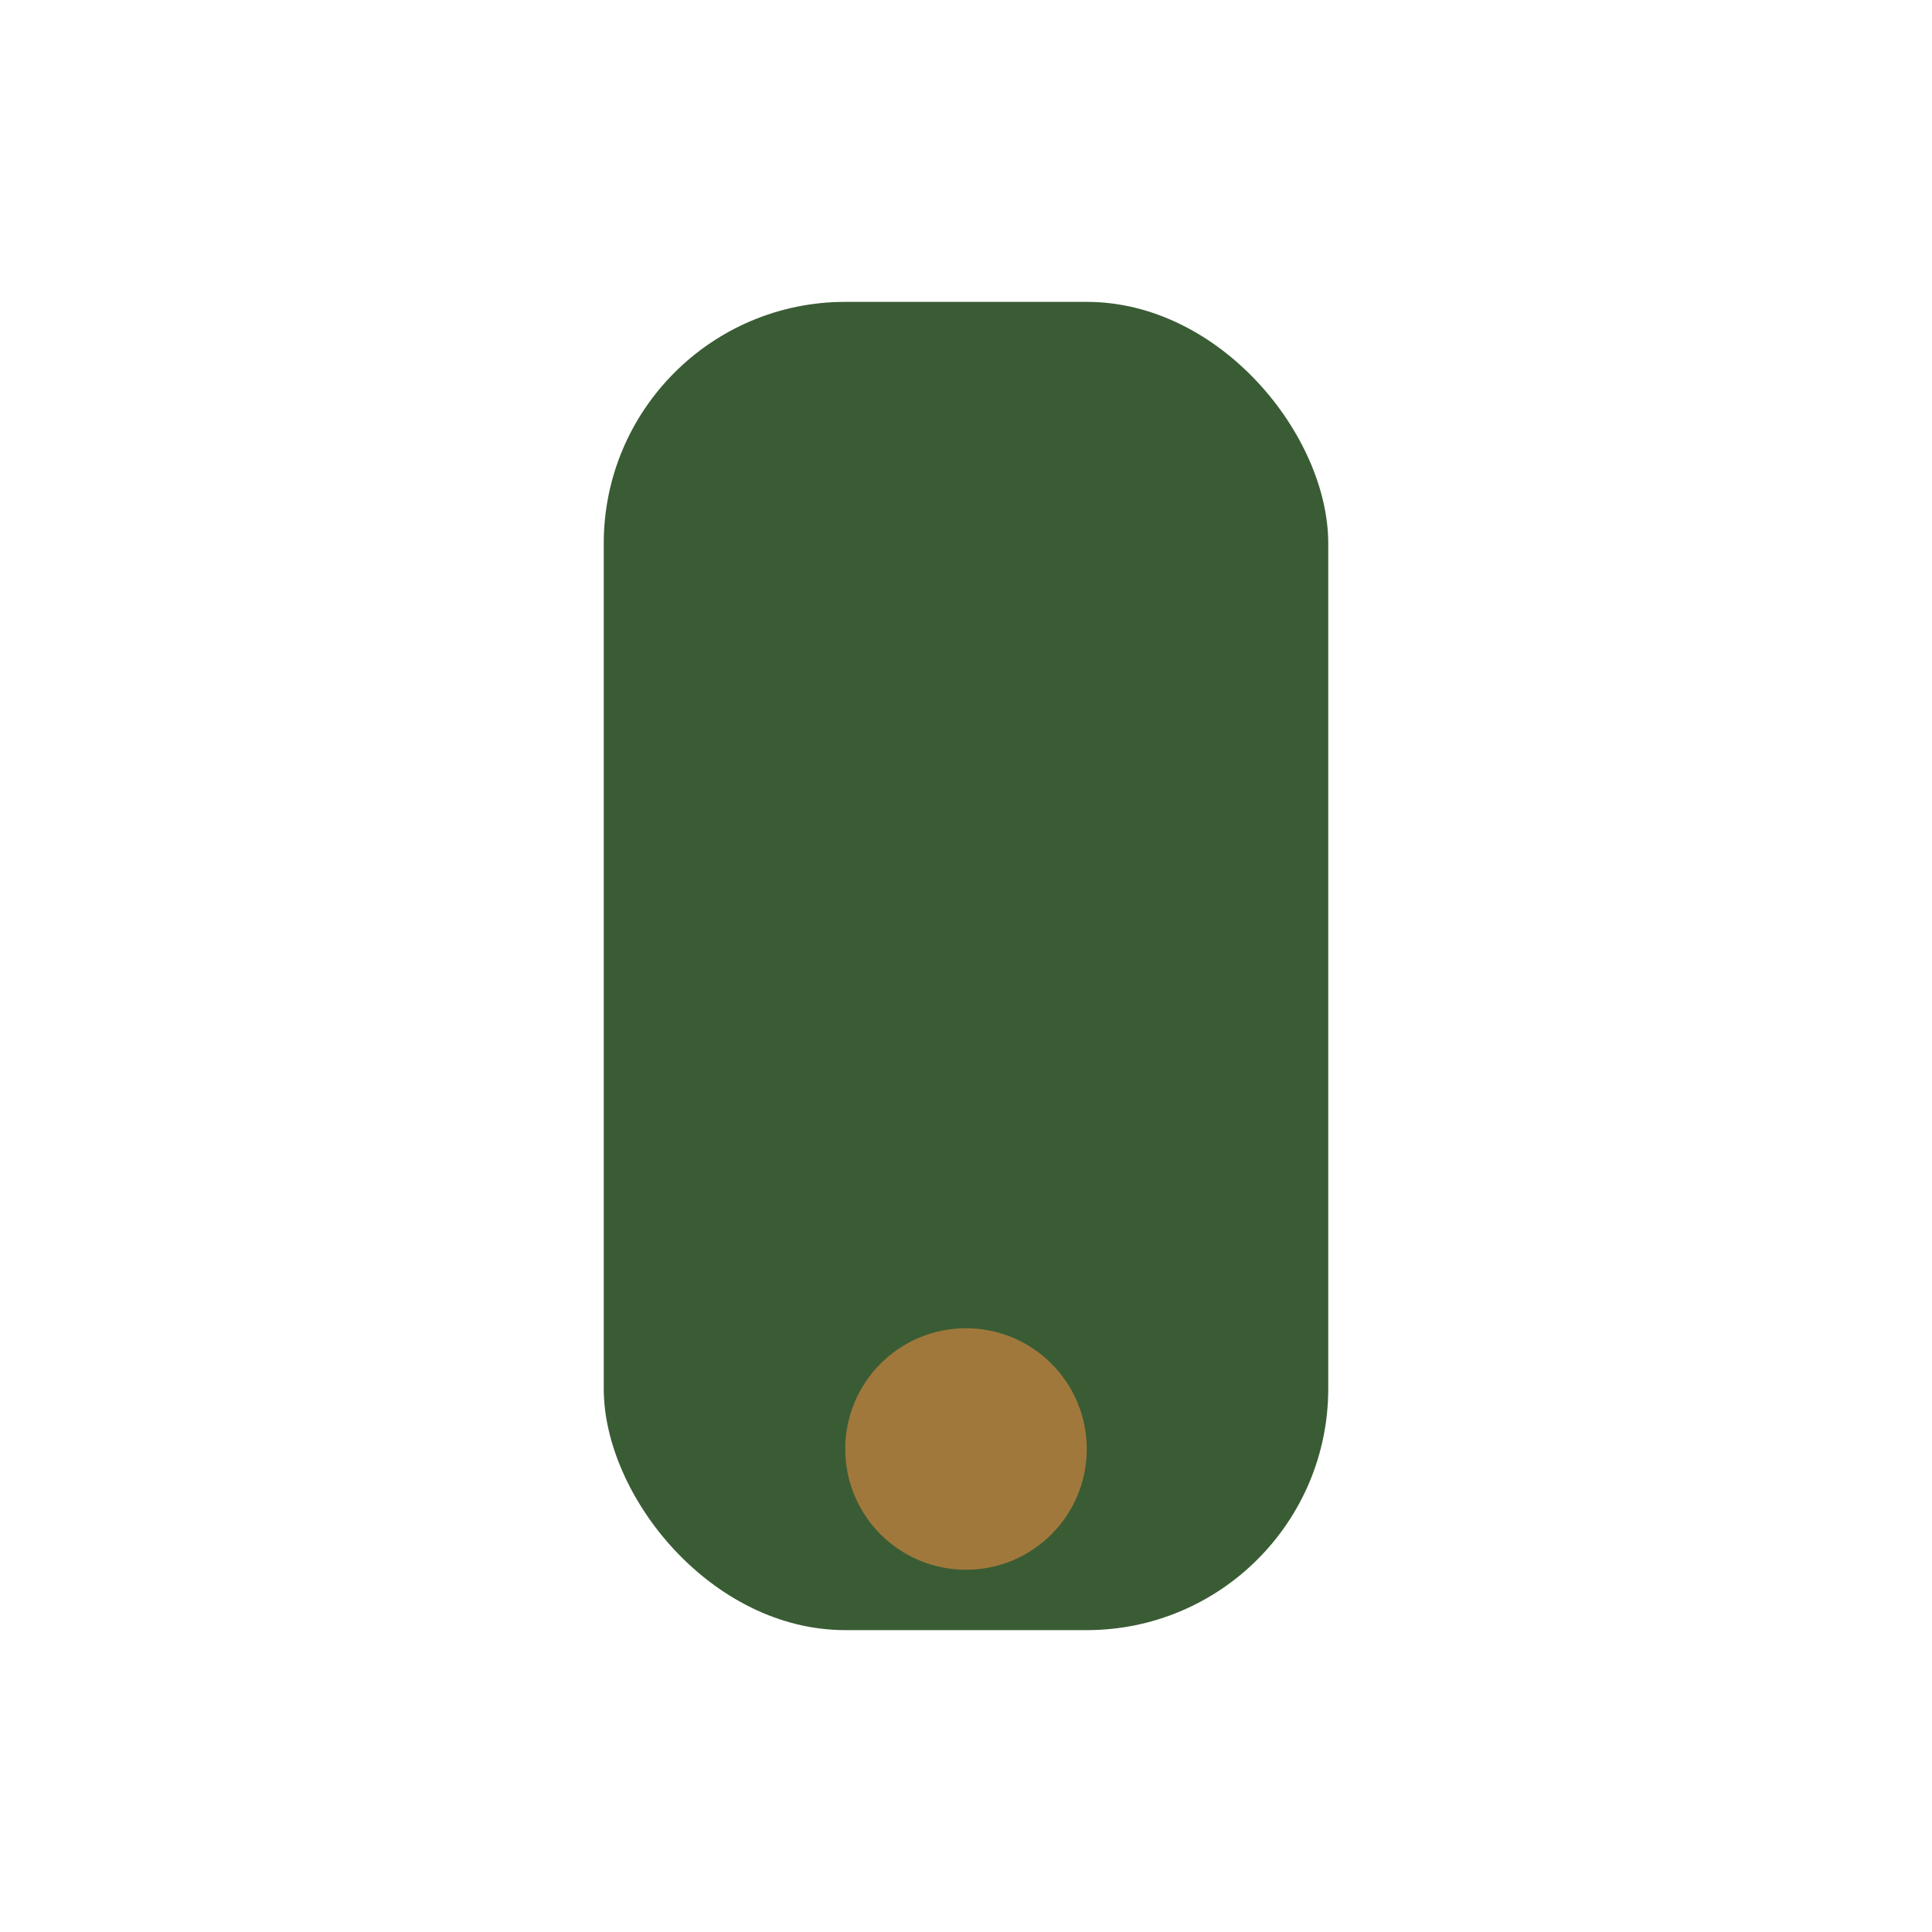 <?xml version="1.0" encoding="UTF-8"?>
<svg xmlns="http://www.w3.org/2000/svg" viewBox="0 0 32 32" width="32" height="32"><rect x="10" y="5" width="12" height="22" rx="4" fill="#3A5C35"/><circle cx="16" cy="24" r="2" fill="#A1783C"/></svg>
